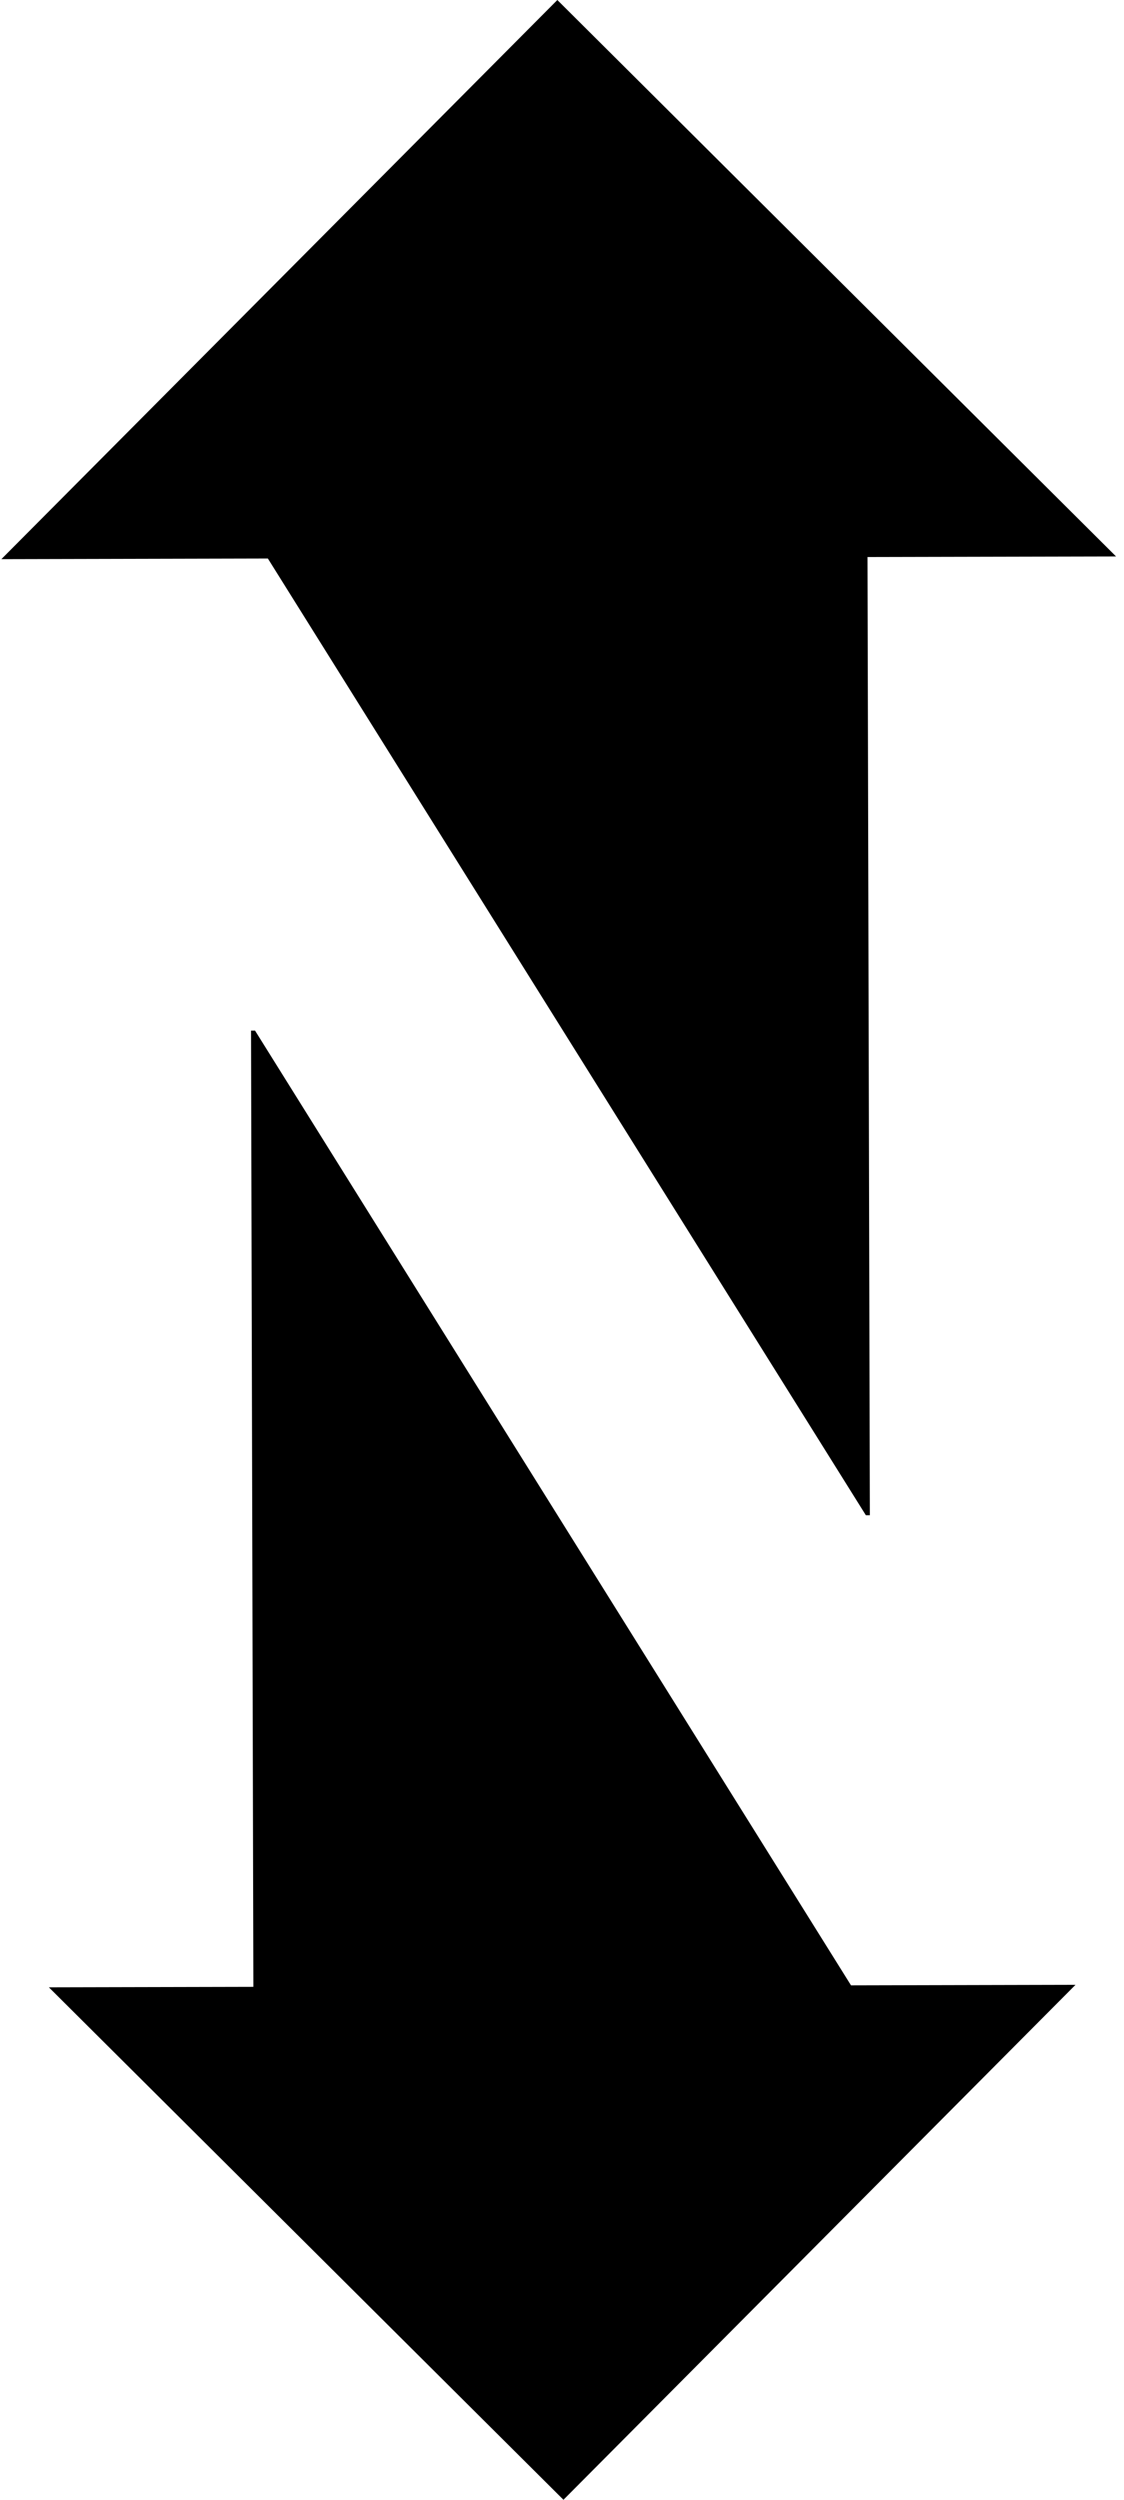 <svg xmlns="http://www.w3.org/2000/svg" width="90" height="200" fill="none" viewBox="0 0 90 200">
  <path fill="#000" d="m68.142 158.841 17.975-.043-41 41.201-41.204-41.001 16.375-.038-.187-76.503.32-.002 47.721 76.386ZM44.627 0l44.737 44.52-19.902.046.188 76.662h-.32L21.449 44.685l-21.34.052L44.628 0Z"/>
</svg>
